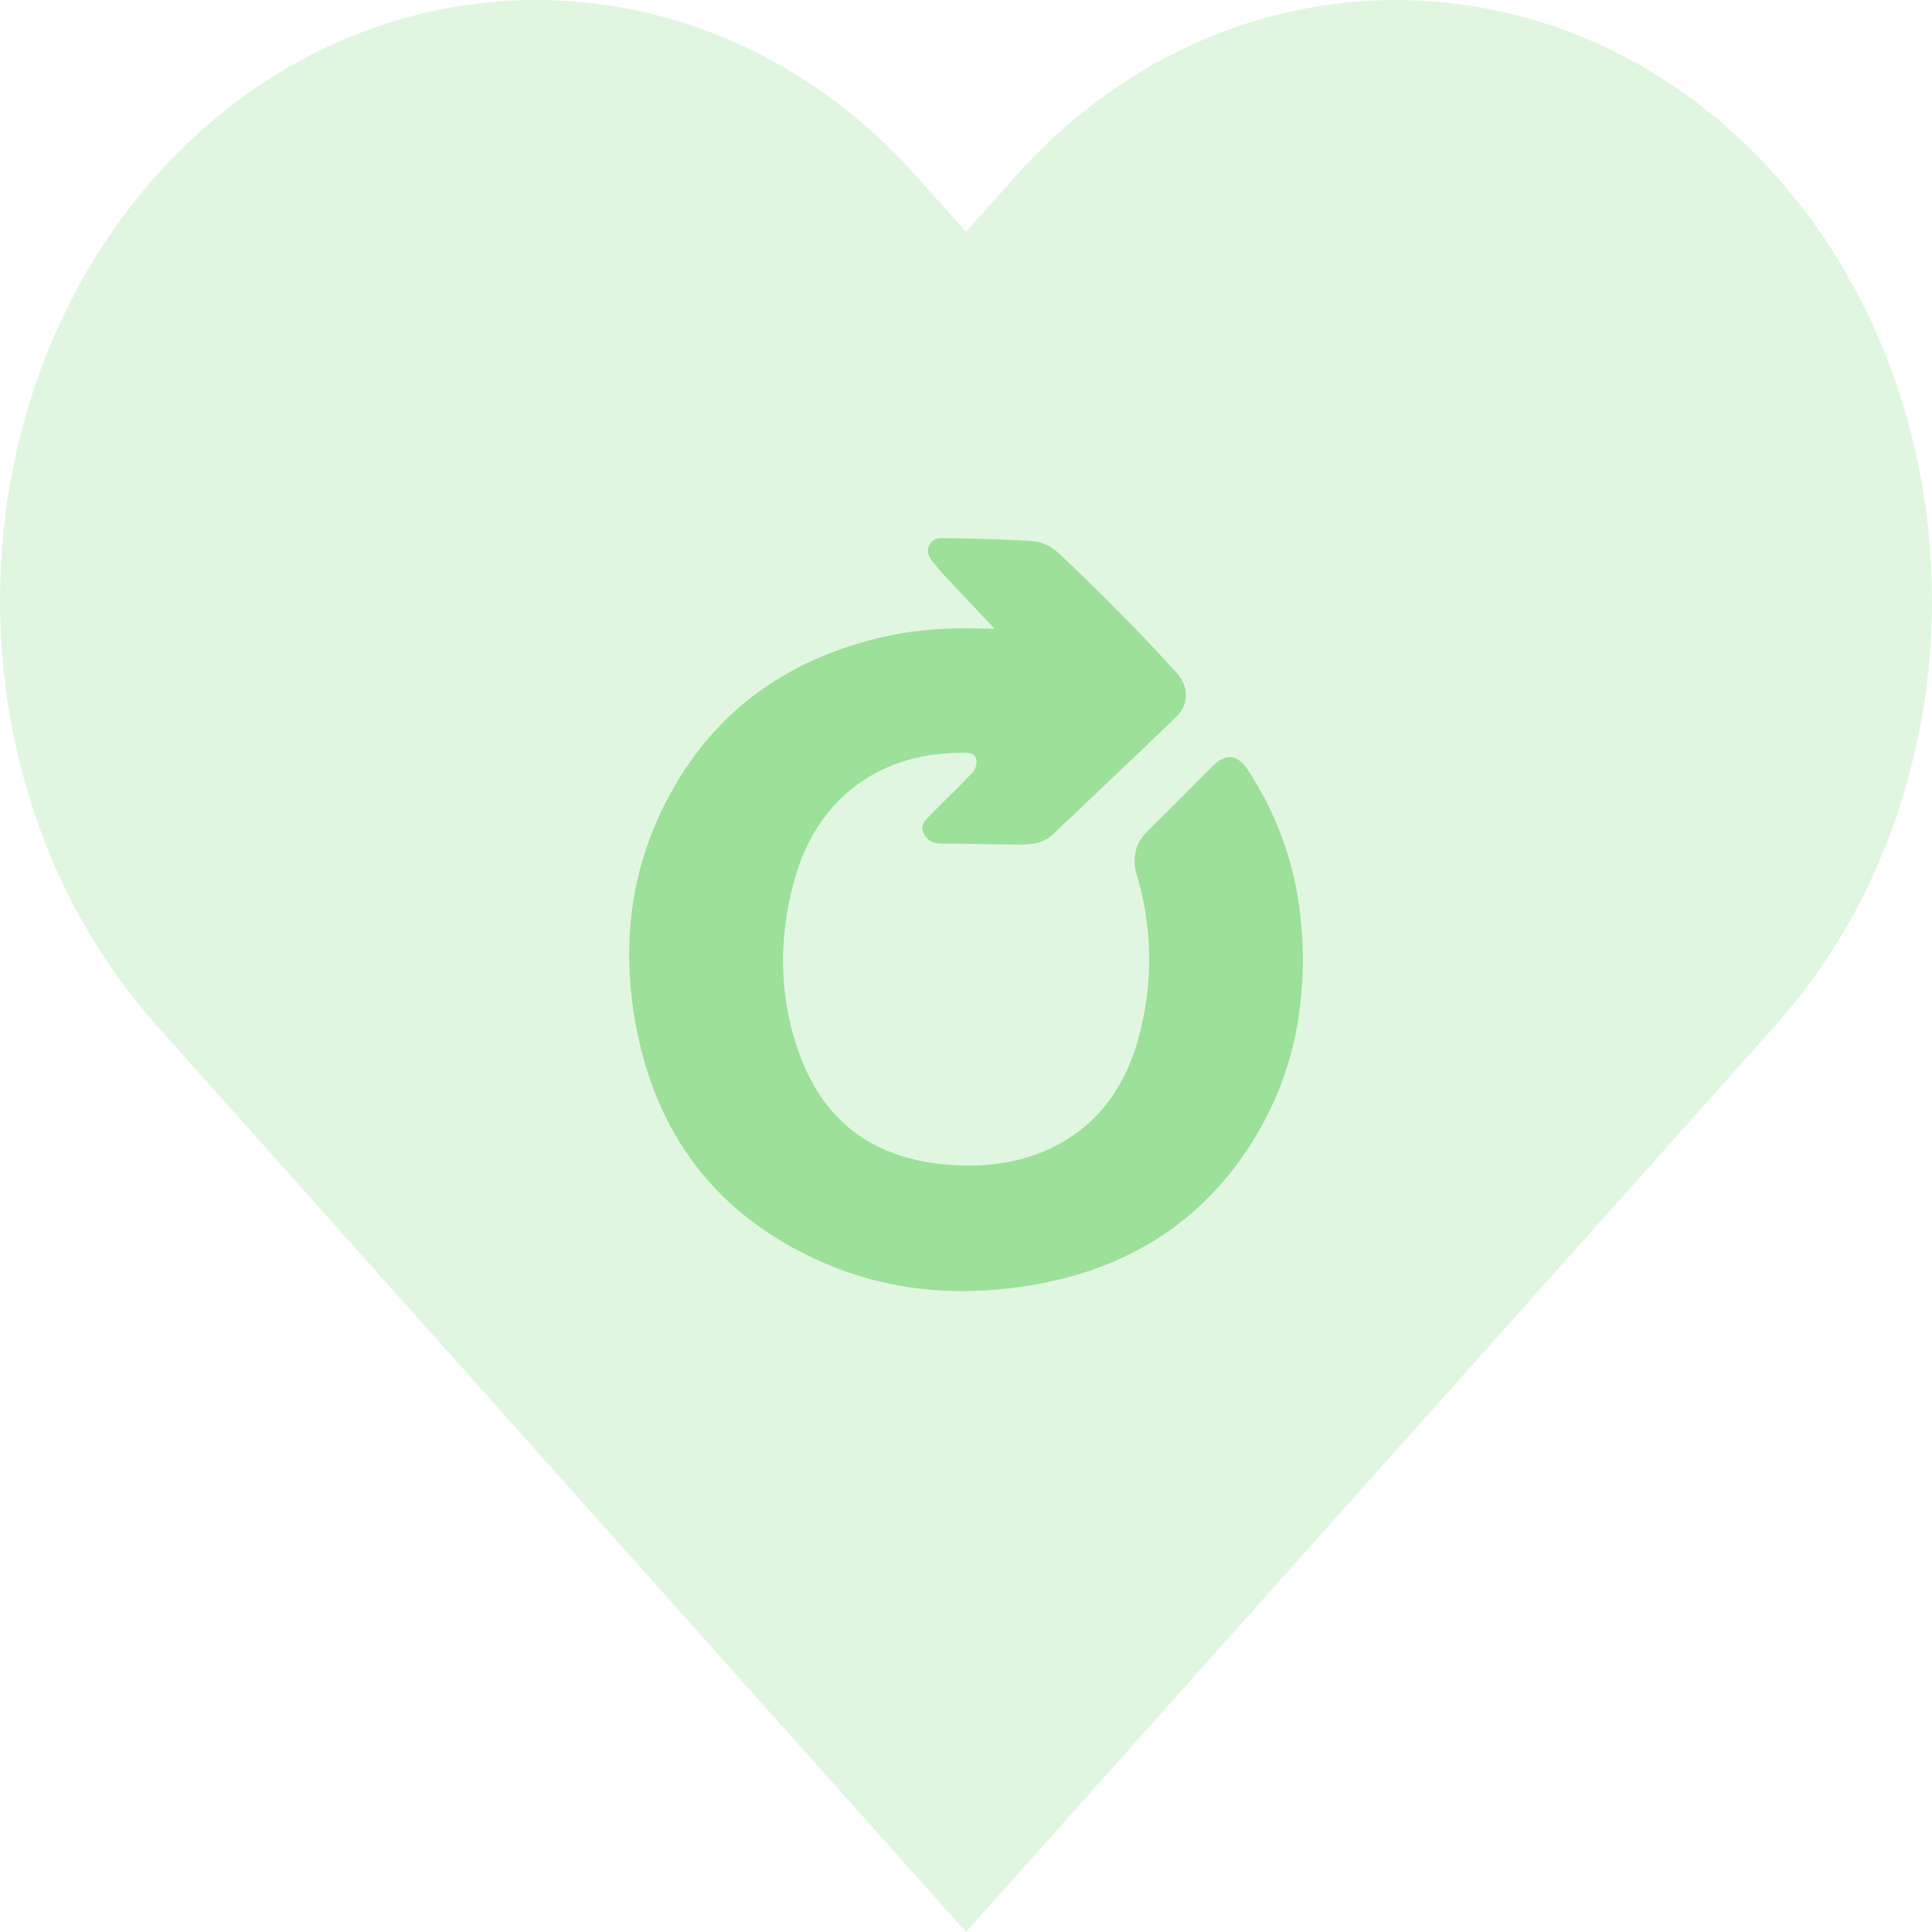 <svg xmlns="http://www.w3.org/2000/svg" viewBox="0 0 940 940"><defs><style>.cls-1,.cls-2{fill:#9ce099;}.cls-1{opacity:0.3;}</style></defs><g id="Layer_2" data-name="Layer 2"><g id="Layer_1-2" data-name="Layer 1"><path class="cls-1" d="M863.83,498.91,470,940,100.7,526.4,76.16,498.91C25.38,442,0,367.08,0,292.11S25.38,142.18,76.16,85.31c101.56-113.75,267.74-113.75,369.3,0L470,112.79l24.54-27.48C545.32,28.43,612.25,0,679.18,0S813.06,28.43,863.83,85.31C965.39,199.05,965.39,385.17,863.83,498.91Z"/><path class="cls-2" d="M483.9,305.85c-8.08-8.55-15.41-16.21-22.64-24a106.17,106.17,0,0,1-8.36-9.77c-3.31-4.57-.5-10.36,5.15-10.27,15.08.24,30.17.5,45.2,1.59,4,.29,8.59,2.76,11.64,5.6,11.85,11,23.3,22.48,34.68,34,7.78,7.87,15.26,16,22.75,24.19,6.08,6.61,6.38,15.38,0,21.55-19.78,19.16-39.88,38-59.81,57-6.09,5.8-13.68,5.22-21.13,5.15-11.07-.1-22.14-.48-33.21-.46-4.08,0-7-1.44-8.78-5s.6-6.16,2.77-8.39c7-7.14,14.22-14,21.06-21.22a8.2,8.2,0,0,0,1.84-6.14c-.45-2.78-3.12-3.58-5.88-3.38-.41,0-.83,0-1.24,0-40.28,0-70.29,22.32-81.23,61.22-8.15,29-7.88,58.12,2.69,86.48,12.37,33.16,37.28,50.06,72.18,52.7,17.93,1.35,35.38-.73,51.65-9,22.53-11.49,35.12-30.77,41.2-54.53a143.39,143.39,0,0,0-1.32-77.47c-2.48-8.36-.78-15.44,5.51-21.61,10.58-10.37,21-20.93,31.46-31.4,6.31-6.3,12-5.7,17,1.85,17.28,26.22,25.78,55.1,26.7,86.43s-5.22,61.1-20.85,88.48c-24,42.1-60.75,66.64-107.93,75.27-36.56,6.69-72.65,4.07-106.89-11.49C347,590,317.67,549.67,308.66,494.7c-6.25-38.1-1.11-74.86,17.7-108.94,23.35-42.29,59.93-66.65,106.65-76.56,15.12-3.21,30.46-3.79,45.86-3.35C480.1,305.88,481.34,305.85,483.9,305.85Z"/></g></g></svg>